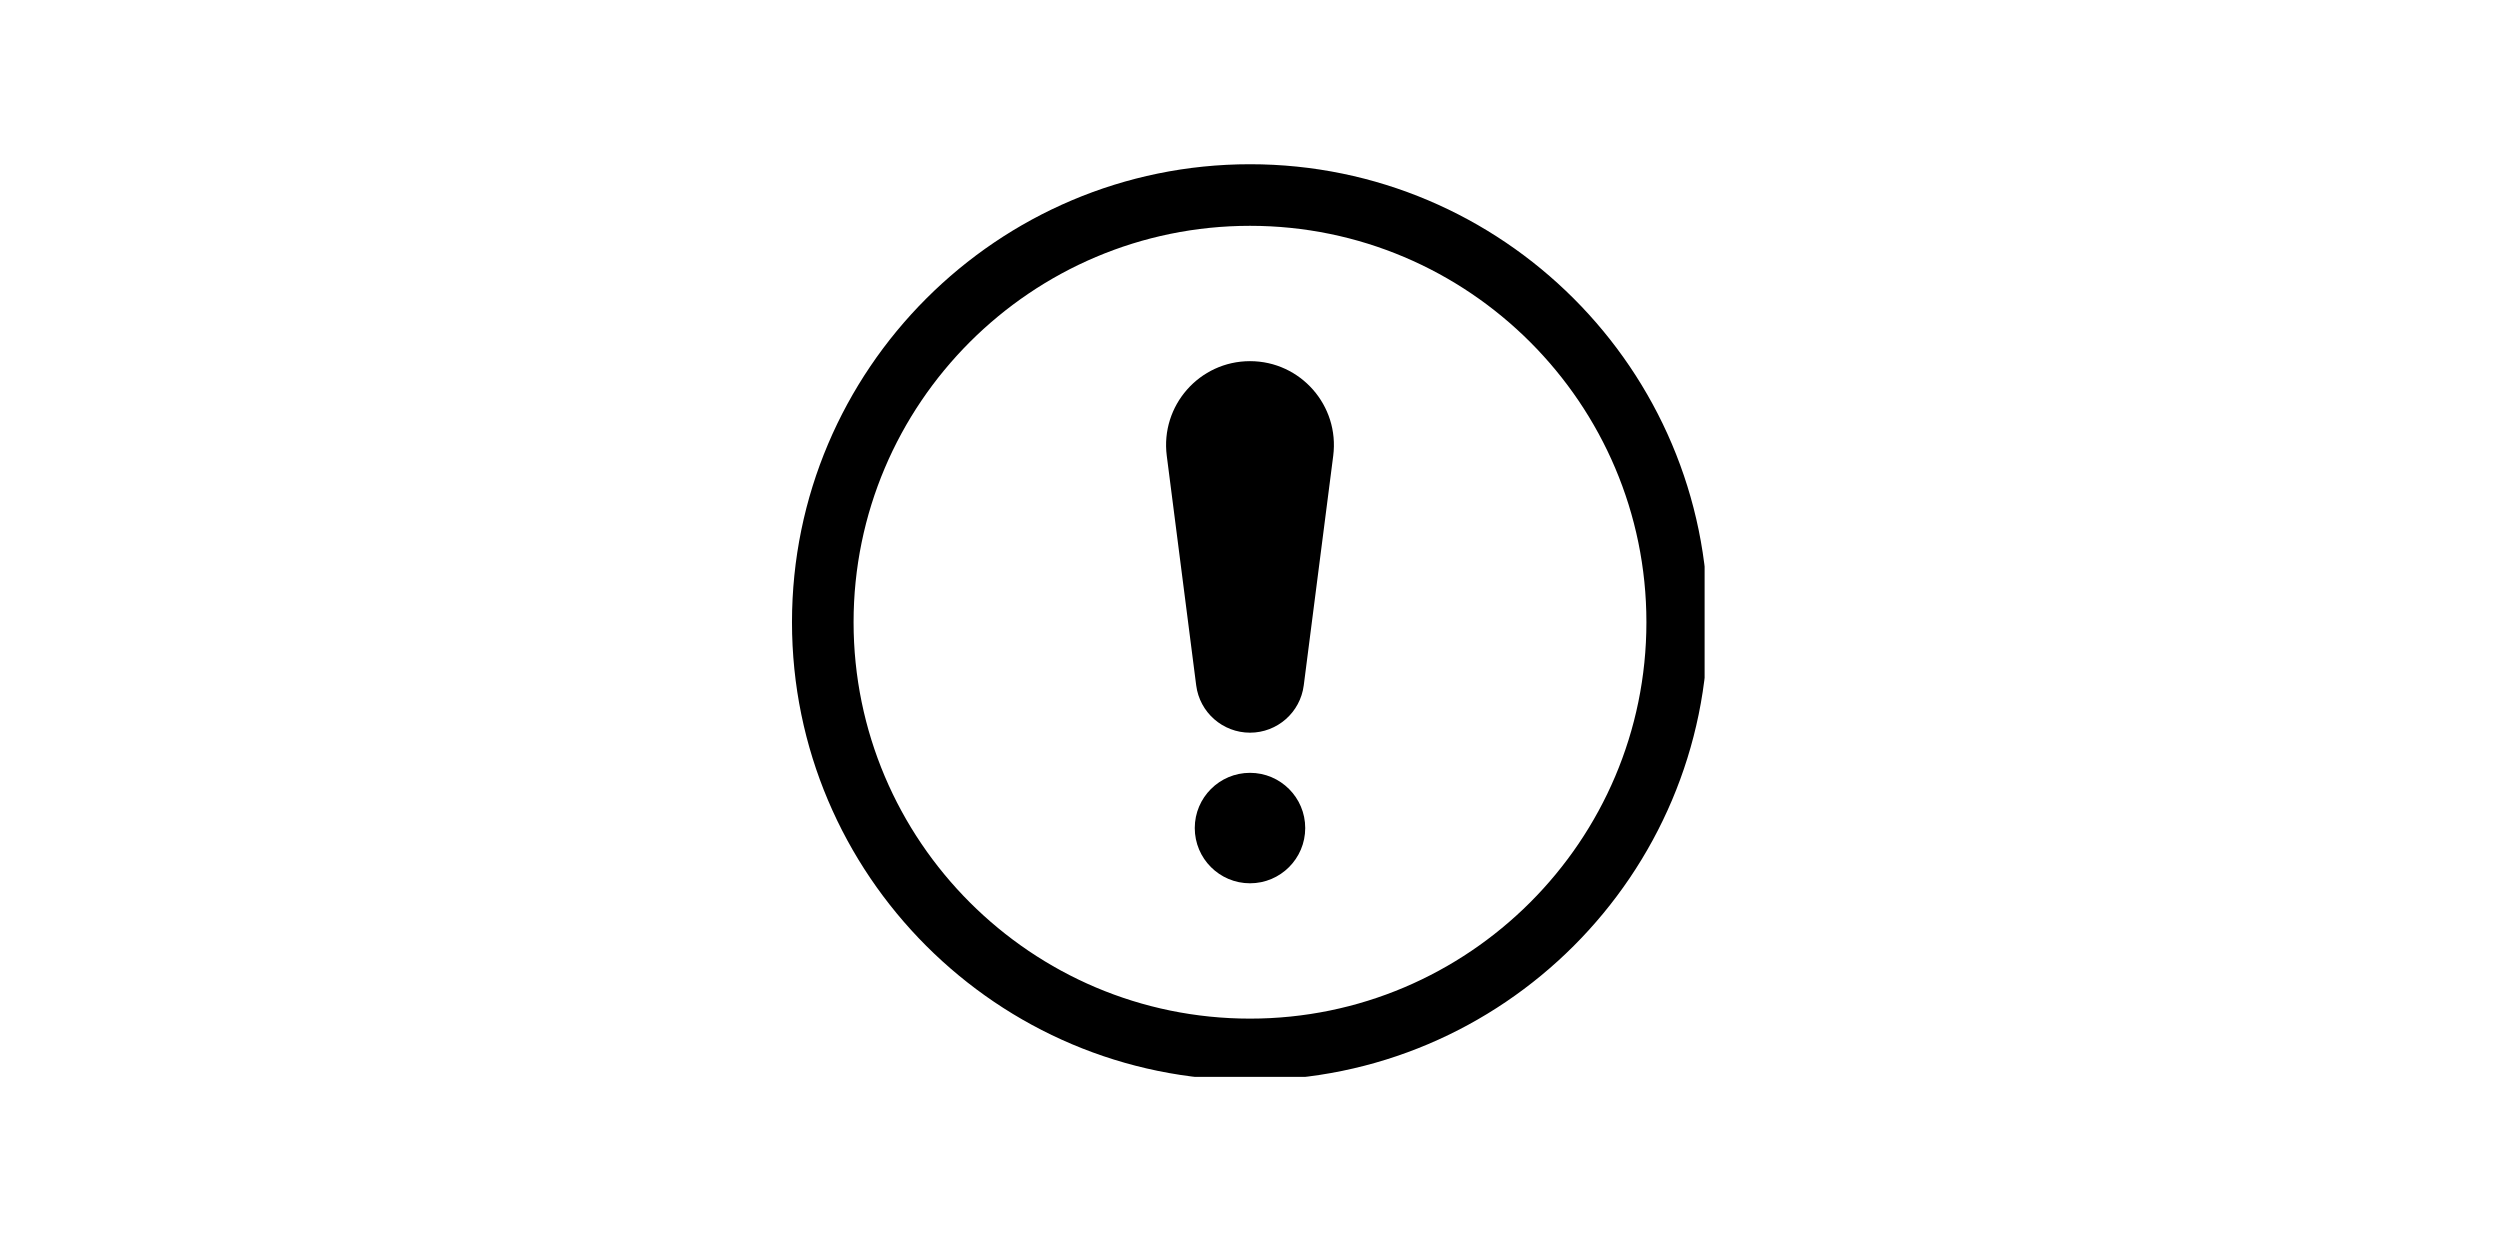 <svg xmlns="http://www.w3.org/2000/svg" xmlns:xlink="http://www.w3.org/1999/xlink" width="300" zoomAndPan="magnify" viewBox="0 0 224.88 112.5" height="150" preserveAspectRatio="xMidYMid meet" version="1.0"><defs><clipPath id="becdcc1f27"><path d="M 71.219 14.781 L 153.355 14.781 L 153.355 96.918 L 71.219 96.918 Z M 71.219 14.781 " clip-rule="nonzero"/></clipPath></defs><g clip-path="url(#becdcc1f27)"><path fill="#000000" d="M 112.441 20.324 C 92.766 20.324 76.762 36.328 76.762 56 C 76.762 75.672 92.766 91.676 112.441 91.676 C 132.113 91.676 148.117 75.672 148.117 56 C 148.117 36.328 132.113 20.324 112.441 20.324 Z M 112.441 97.219 C 89.711 97.219 71.219 78.73 71.219 56 C 71.219 33.273 89.711 14.781 112.441 14.781 C 135.168 14.781 153.66 33.273 153.66 56 C 153.66 78.73 135.168 97.219 112.441 97.219 " fill-opacity="1" fill-rule="nonzero"/></g><path fill="#000000" d="M 112.441 32.504 C 107.887 32.504 104.371 36.504 104.949 41.02 L 107.598 61.684 C 107.91 64.117 109.984 65.941 112.441 65.941 C 114.895 65.941 116.965 64.117 117.277 61.684 L 119.93 41.02 C 120.508 36.504 116.992 32.504 112.441 32.504 " fill-opacity="1" fill-rule="nonzero"/><path fill="#000000" d="M 117.41 74.523 C 117.41 77.27 115.184 79.496 112.441 79.496 C 109.695 79.496 107.469 77.27 107.469 74.523 C 107.469 71.781 109.695 69.555 112.441 69.555 C 115.184 69.555 117.41 71.781 117.41 74.523 " fill-opacity="1" fill-rule="nonzero"/></svg>